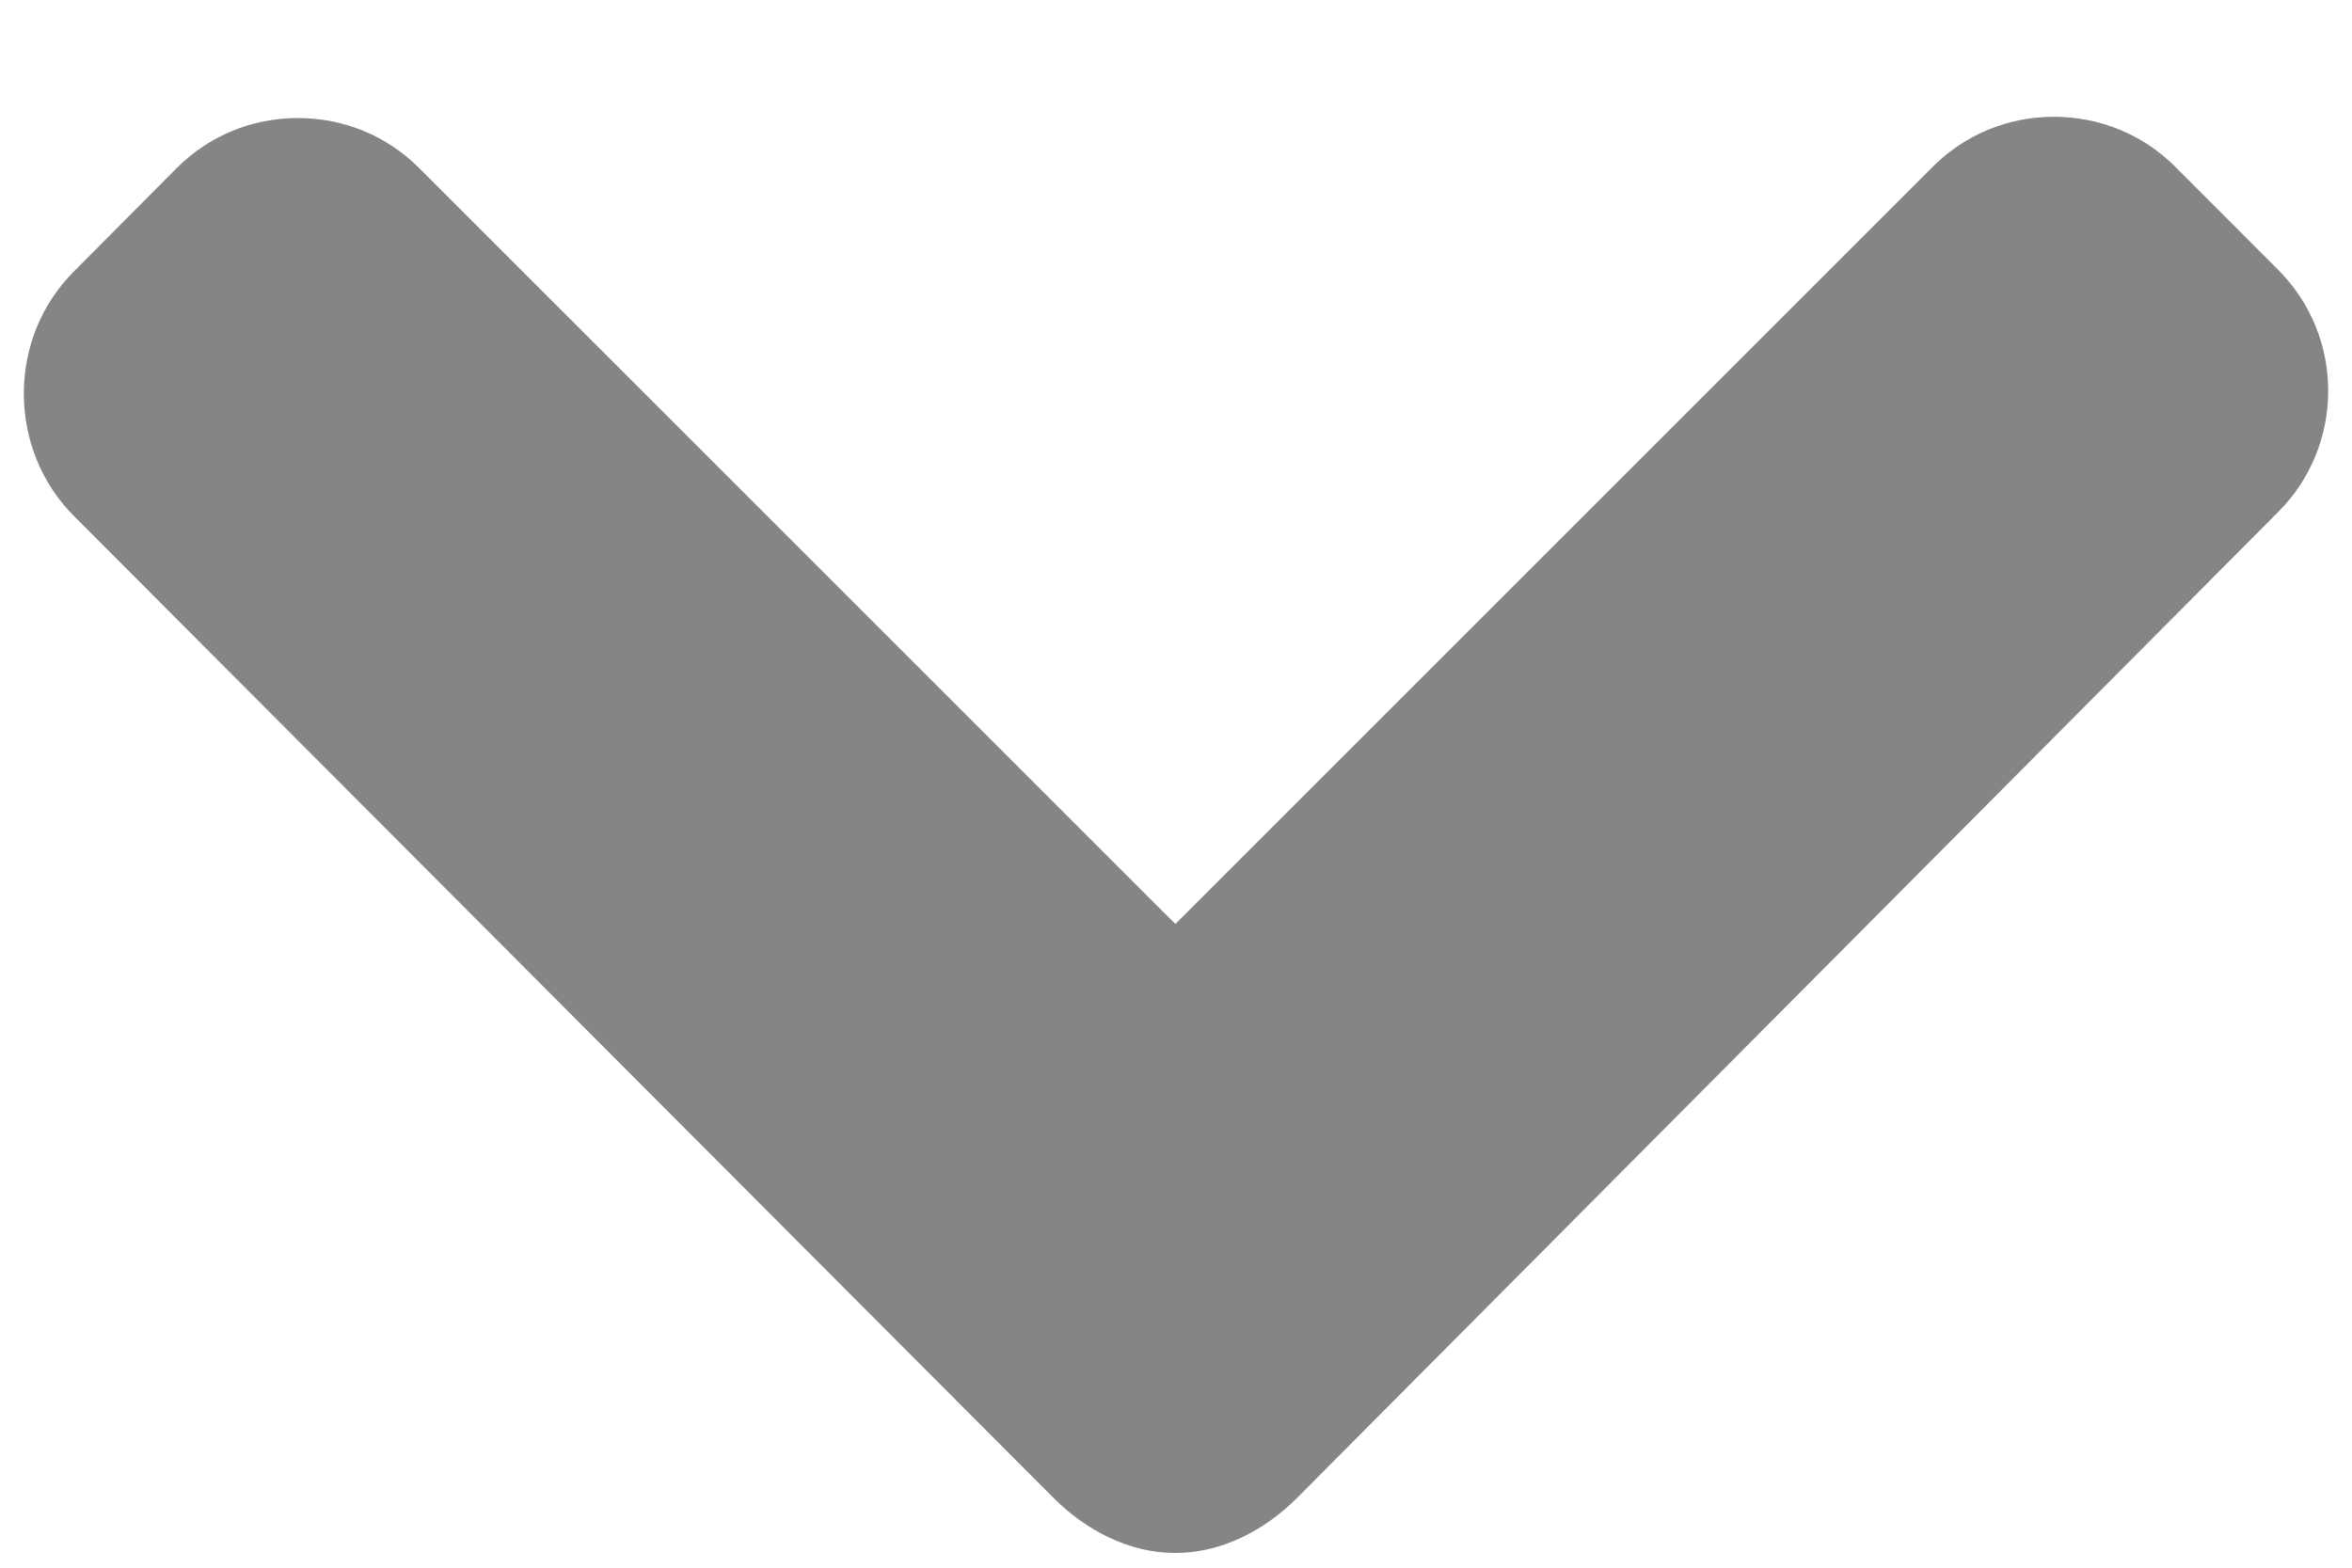 <svg width="15" height="10" viewBox="0 0 15 10" fill="none" xmlns="http://www.w3.org/2000/svg">
                                <path id="Vector" d="M0.471 1.732L1.126 1.073C1.333 0.866 1.607 0.753 1.9 0.753C2.193 0.753 2.468 0.866 2.674 1.073L7.496 5.894L12.326 1.064C12.532 0.858 12.806 0.745 13.099 0.745C13.392 0.745 13.667 0.858 13.873 1.064L14.528 1.72C14.955 2.146 14.955 2.841 14.528 3.267L8.272 9.555C8.066 9.761 7.792 9.906 7.496 9.906L7.493 9.906C7.2 9.906 6.925 9.761 6.719 9.555L0.471 3.291C0.265 3.085 0.152 2.803 0.152 2.51C0.152 2.217 0.265 1.938 0.471 1.732Z" fill="#858585"></path>
                            </svg>
